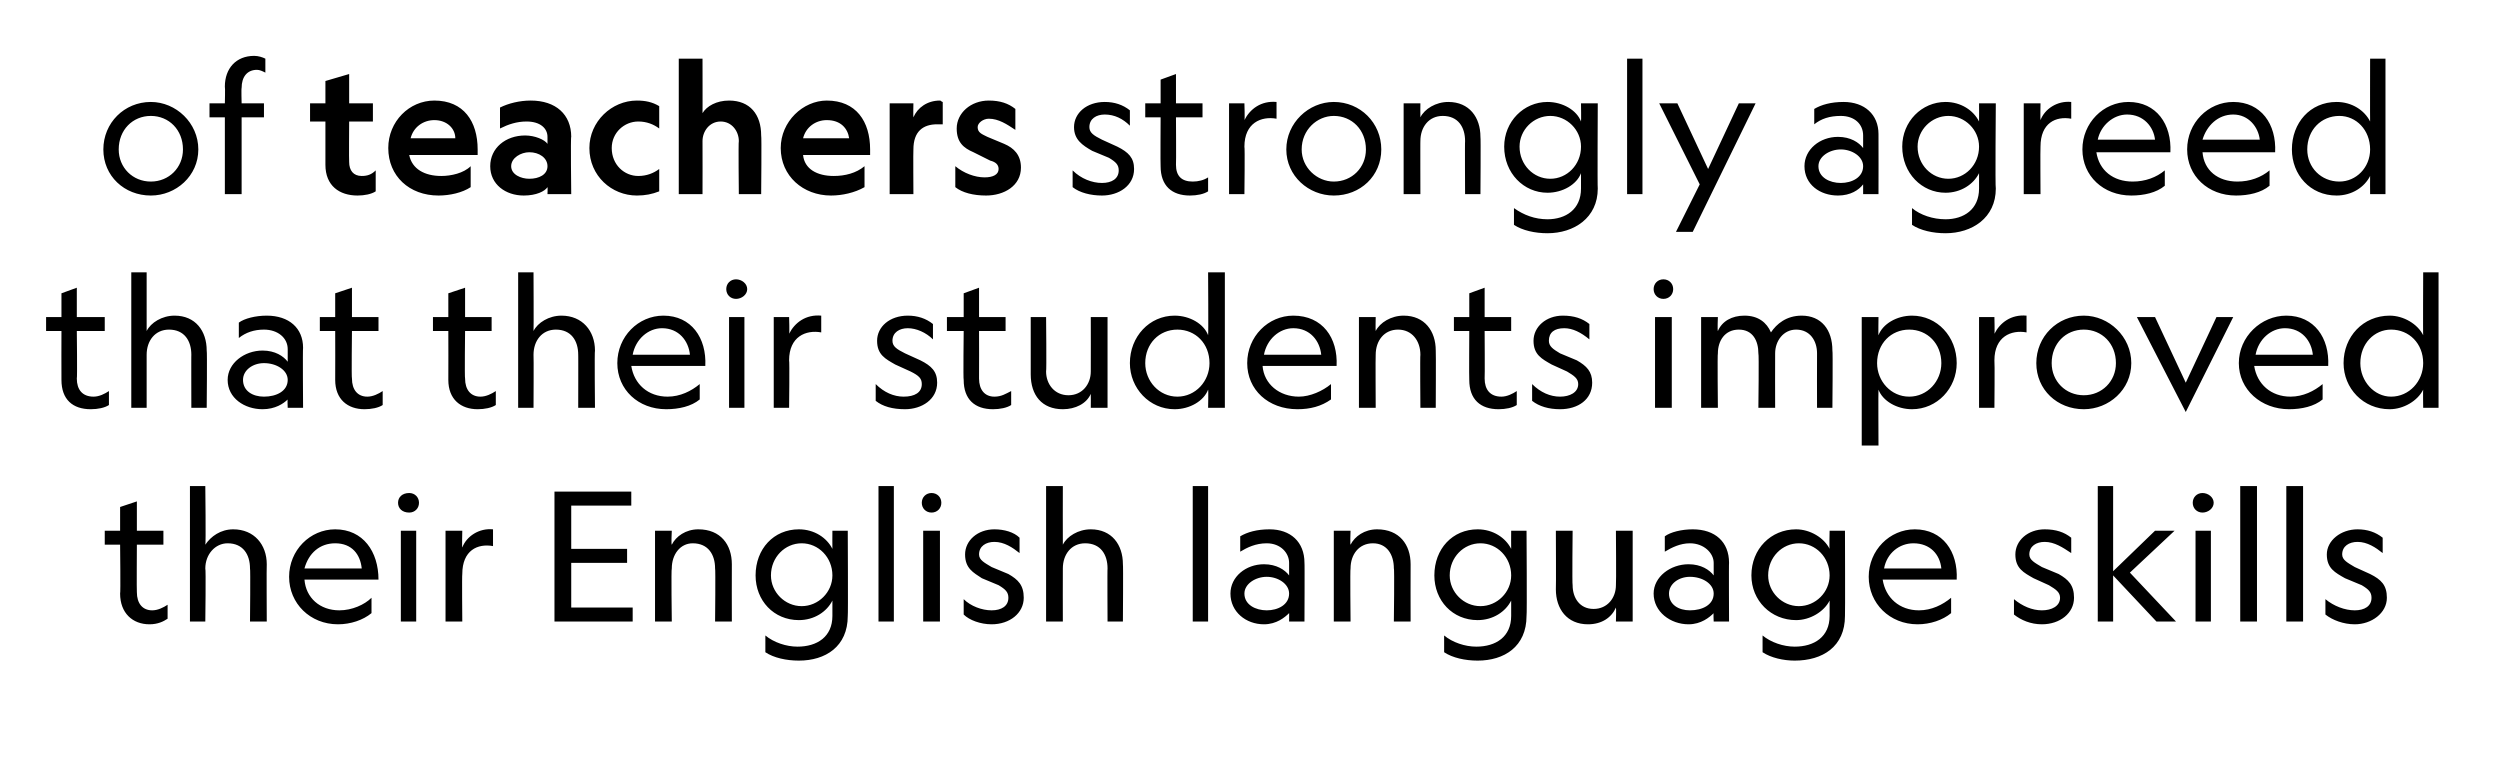 <?xml version="1.0" standalone="no"?><!DOCTYPE svg PUBLIC "-//W3C//DTD SVG 1.1//EN" "http://www.w3.org/Graphics/SVG/1.1/DTD/svg11.dtd"><svg xmlns="http://www.w3.org/2000/svg" version="1.1" width="179px" height="54.9px" viewBox="0 -4 179 54.9" style="top:-4px">  <desc>of teachers strongly agreed that their students improved their English language skills</desc>  <defs/>  <g id="Polygon5754">    <path d="M 10.9 39.7 C 11.3 39.7 11.7 39.5 12 39.3 C 12 39.3 12 40.3 12 40.3 C 11.7 40.5 11.3 40.7 10.7 40.7 C 9.5 40.7 8.6 39.9 8.6 38.5 C 8.64 38.51 8.6 35 8.6 35 L 7.5 35 L 7.5 34 L 8.6 34 L 8.6 32.3 L 9.8 31.9 L 9.8 34 L 11.7 34 L 11.7 35 L 9.8 35 C 9.8 35 9.78 38.41 9.8 38.4 C 9.8 39.2 10.2 39.7 10.9 39.7 Z M 14.7 40.5 L 13.6 40.5 L 13.6 30.8 L 14.7 30.8 C 14.7 30.8 14.75 35 14.7 35 C 15.1 34.4 15.8 33.9 16.7 33.9 C 18.2 33.9 19.1 35 19.1 36.4 C 19.08 36.39 19.1 40.5 19.1 40.5 L 17.9 40.5 C 17.9 40.5 17.94 36.67 17.9 36.7 C 17.9 35.7 17.4 34.9 16.3 34.9 C 15.4 34.9 14.7 35.7 14.7 36.7 C 14.75 36.69 14.7 40.5 14.7 40.5 Z M 24 33.9 C 26 33.9 27.1 35.5 27.1 37.5 C 27.1 37.5 21.8 37.5 21.8 37.5 C 21.9 38.8 22.9 39.7 24.3 39.7 C 25.2 39.7 26.1 39.3 26.6 38.8 C 26.6 38.8 26.6 39.9 26.6 39.9 C 26 40.4 25.1 40.7 24.2 40.7 C 22.2 40.7 20.7 39.2 20.7 37.3 C 20.7 35.4 22.2 33.9 24 33.9 Z M 21.8 36.7 C 21.8 36.7 25.9 36.7 25.9 36.7 C 25.8 35.7 25.2 34.9 24 34.9 C 22.9 34.9 22.1 35.6 21.8 36.7 Z M 30 32 C 30 32.4 29.7 32.7 29.3 32.7 C 29.3 32.7 29.3 32.7 29.3 32.7 C 28.8 32.7 28.5 32.4 28.5 32 C 28.5 31.6 28.8 31.3 29.3 31.3 C 29.3 31.3 29.3 31.3 29.3 31.3 C 29.7 31.3 30 31.6 30 32 Z M 29.8 34 L 29.8 40.5 L 28.7 40.5 L 28.7 34 L 29.8 34 Z M 35.3 35.1 C 34.2 34.9 33.1 35.4 33.1 37.1 C 33.07 37.15 33.1 40.5 33.1 40.5 L 31.9 40.5 L 31.9 34 L 33.1 34 C 33.1 34 33.07 35.21 33.1 35.2 C 33.4 34.4 34.3 33.8 35.3 33.9 C 35.3 33.9 35.3 35.1 35.3 35.1 Z M 39.7 31.2 L 45.2 31.2 L 45.2 32.2 L 40.9 32.2 L 40.9 35.3 L 44.9 35.3 L 44.9 36.3 L 40.9 36.3 L 40.9 39.5 L 45.3 39.5 L 45.3 40.5 L 39.7 40.5 L 39.7 31.2 Z M 48.1 40.5 L 46.9 40.5 L 46.9 34 L 48.1 34 C 48.1 34 48.05 35 48.1 35 C 48.4 34.4 49.1 33.9 50 33.9 C 51.6 33.9 52.4 35 52.4 36.4 C 52.39 36.39 52.4 40.5 52.4 40.5 L 51.2 40.5 C 51.2 40.5 51.24 36.67 51.2 36.7 C 51.2 35.7 50.7 34.9 49.6 34.9 C 48.7 34.9 48.1 35.7 48.1 36.7 C 48.05 36.69 48.1 40.5 48.1 40.5 Z M 60.7 40.1 C 60.7 42.3 59.1 43.3 57.2 43.3 C 56.3 43.3 55.4 43.1 54.8 42.7 C 54.8 42.7 54.8 41.5 54.8 41.5 C 55.4 42 56.3 42.3 57.1 42.3 C 58.5 42.3 59.6 41.6 59.6 40.1 C 59.6 40.1 59.6 39 59.6 39 C 59.2 39.8 58.3 40.4 57.2 40.4 C 55.4 40.4 54.1 39 54.1 37.2 C 54.1 35.3 55.4 33.9 57.2 33.9 C 58.3 33.9 59.2 34.5 59.6 35.3 C 59.59 35.3 59.6 34 59.6 34 L 60.7 34 C 60.7 34 60.73 40.09 60.7 40.1 Z M 57.4 34.9 C 56.2 34.9 55.2 35.9 55.2 37.2 C 55.2 38.4 56.2 39.4 57.4 39.4 C 58.6 39.4 59.6 38.4 59.6 37.2 C 59.6 35.9 58.6 34.9 57.4 34.9 Z M 64 30.8 L 64 40.5 L 62.9 40.5 L 62.9 30.8 L 64 30.8 Z M 67.4 32 C 67.4 32.4 67.1 32.7 66.7 32.7 C 66.7 32.7 66.7 32.7 66.7 32.7 C 66.3 32.7 66 32.4 66 32 C 66 31.6 66.3 31.3 66.7 31.3 C 66.7 31.3 66.7 31.3 66.7 31.3 C 67.1 31.3 67.4 31.6 67.4 32 Z M 67.3 34 L 67.3 40.5 L 66.1 40.5 L 66.1 34 L 67.3 34 Z M 71 39.7 C 71.7 39.7 72.2 39.4 72.2 38.8 C 72.2 38.4 72 38.2 71.5 37.9 C 71.5 37.9 70.3 37.4 70.3 37.4 C 69.7 37 69.1 36.7 69.1 35.7 C 69.1 34.7 70 33.9 71.2 33.9 C 71.9 33.9 72.6 34.1 73 34.5 C 73 34.5 73 35.6 73 35.6 C 72.5 35.2 71.9 34.8 71.2 34.8 C 70.6 34.8 70.1 35.1 70.1 35.7 C 70.1 36.1 70.5 36.3 71 36.6 C 71 36.6 72.2 37.1 72.2 37.1 C 72.9 37.5 73.3 37.9 73.3 38.8 C 73.3 39.9 72.3 40.7 71 40.7 C 70.2 40.7 69.4 40.4 69 40 C 69 40 69 38.9 69 38.9 C 69.5 39.4 70.3 39.7 71 39.7 Z M 76.1 40.5 L 74.9 40.5 L 74.9 30.8 L 76.1 30.8 C 76.1 30.8 76.09 35 76.1 35 C 76.4 34.4 77.2 33.9 78.1 33.9 C 79.6 33.9 80.4 35 80.4 36.4 C 80.43 36.39 80.4 40.5 80.4 40.5 L 79.3 40.5 C 79.3 40.5 79.28 36.67 79.3 36.7 C 79.3 35.7 78.8 34.9 77.7 34.9 C 76.7 34.9 76.1 35.7 76.1 36.7 C 76.09 36.69 76.1 40.5 76.1 40.5 Z M 86.5 30.8 L 86.5 40.5 L 85.4 40.5 L 85.4 30.8 L 86.5 30.8 Z M 92.3 39.9 C 92 40.2 91.4 40.7 90.5 40.7 C 89.2 40.7 88.1 39.8 88.1 38.5 C 88.1 37.3 89.2 36.4 90.5 36.4 C 91.4 36.4 92 36.8 92.3 37.2 C 92.3 37.2 92.3 36.3 92.3 36.3 C 92.3 35.6 91.7 34.9 90.7 34.9 C 89.9 34.9 89.3 35.2 88.8 35.5 C 88.8 35.5 88.8 34.4 88.8 34.4 C 89.3 34.1 90 33.9 90.9 33.9 C 92.4 33.9 93.4 34.8 93.4 36.3 C 93.42 36.25 93.4 40.5 93.4 40.5 L 92.3 40.5 C 92.3 40.5 92.31 39.86 92.3 39.9 Z M 90.7 37.3 C 89.9 37.3 89.1 37.8 89.1 38.5 C 89.1 39.3 89.9 39.7 90.7 39.7 C 91.5 39.7 92.3 39.3 92.3 38.5 C 92.3 37.8 91.5 37.3 90.7 37.3 Z M 96.7 40.5 L 95.5 40.5 L 95.5 34 L 96.7 34 C 96.7 34 96.66 35 96.7 35 C 97 34.4 97.7 33.9 98.6 33.9 C 100.2 33.9 101 35 101 36.4 C 100.99 36.39 101 40.5 101 40.5 L 99.8 40.5 C 99.8 40.5 99.85 36.67 99.8 36.7 C 99.8 35.7 99.3 34.9 98.3 34.9 C 97.3 34.9 96.7 35.7 96.7 36.7 C 96.66 36.69 96.7 40.5 96.7 40.5 Z M 109.3 40.1 C 109.3 42.3 107.7 43.3 105.8 43.3 C 104.9 43.3 104 43.1 103.4 42.7 C 103.4 42.7 103.4 41.5 103.4 41.5 C 104 42 104.9 42.3 105.7 42.3 C 107.1 42.3 108.2 41.6 108.2 40.1 C 108.2 40.1 108.2 39 108.2 39 C 107.8 39.8 106.9 40.4 105.8 40.4 C 104 40.4 102.7 39 102.7 37.2 C 102.7 35.3 104 33.9 105.8 33.9 C 106.9 33.9 107.8 34.5 108.2 35.3 C 108.19 35.3 108.2 34 108.2 34 L 109.3 34 C 109.3 34 109.34 40.09 109.3 40.1 Z M 106 34.9 C 104.8 34.9 103.8 35.9 103.8 37.2 C 103.8 38.4 104.8 39.4 106 39.4 C 107.2 39.4 108.2 38.4 108.2 37.2 C 108.2 35.9 107.2 34.9 106 34.9 Z M 115.7 34 L 116.9 34 L 116.9 40.5 L 115.7 40.5 C 115.7 40.5 115.73 39.53 115.7 39.5 C 115.4 40.2 114.7 40.7 113.7 40.7 C 112.2 40.7 111.4 39.6 111.4 38.2 C 111.42 38.16 111.4 34 111.4 34 L 112.6 34 C 112.6 34 112.56 37.87 112.6 37.9 C 112.6 38.8 113.1 39.6 114.1 39.6 C 115.1 39.6 115.7 38.8 115.7 37.9 C 115.73 37.87 115.7 34 115.7 34 Z M 122.7 39.9 C 122.4 40.2 121.8 40.7 120.9 40.7 C 119.6 40.7 118.4 39.8 118.4 38.5 C 118.4 37.3 119.6 36.4 120.9 36.4 C 121.8 36.4 122.4 36.8 122.7 37.2 C 122.7 37.2 122.7 36.3 122.7 36.3 C 122.7 35.6 122 34.9 121 34.9 C 120.3 34.9 119.7 35.2 119.2 35.5 C 119.2 35.5 119.2 34.4 119.2 34.4 C 119.6 34.1 120.4 33.9 121.2 33.9 C 122.8 33.9 123.8 34.8 123.8 36.3 C 123.78 36.25 123.8 40.5 123.8 40.5 L 122.7 40.5 C 122.7 40.5 122.67 39.86 122.7 39.9 Z M 121 37.3 C 120.2 37.3 119.5 37.8 119.5 38.5 C 119.5 39.3 120.2 39.7 121 39.7 C 121.9 39.7 122.7 39.3 122.7 38.5 C 122.7 37.8 121.9 37.3 121 37.3 Z M 132.1 40.1 C 132.1 42.3 130.5 43.3 128.5 43.3 C 127.7 43.3 126.8 43.1 126.2 42.7 C 126.2 42.7 126.2 41.5 126.2 41.5 C 126.8 42 127.7 42.3 128.5 42.3 C 129.9 42.3 131 41.6 131 40.1 C 131 40.1 131 39 131 39 C 130.6 39.8 129.6 40.4 128.6 40.4 C 126.8 40.4 125.4 39 125.4 37.2 C 125.4 35.3 126.8 33.9 128.6 33.9 C 129.6 33.9 130.6 34.5 131 35.3 C 130.97 35.3 131 34 131 34 L 132.1 34 C 132.1 34 132.12 40.09 132.1 40.1 Z M 128.8 34.9 C 127.6 34.9 126.6 35.9 126.6 37.2 C 126.6 38.4 127.6 39.4 128.8 39.4 C 130 39.4 131 38.4 131 37.2 C 131 35.9 130 34.9 128.8 34.9 Z M 137.1 33.9 C 139.1 33.9 140.2 35.5 140.1 37.5 C 140.1 37.5 134.8 37.5 134.8 37.5 C 135 38.8 136 39.7 137.4 39.7 C 138.3 39.7 139.1 39.3 139.7 38.8 C 139.7 38.8 139.7 39.9 139.7 39.9 C 139.1 40.4 138.2 40.7 137.3 40.7 C 135.3 40.7 133.8 39.2 133.8 37.3 C 133.8 35.4 135.3 33.9 137.1 33.9 Z M 134.9 36.7 C 134.9 36.7 139 36.7 139 36.7 C 138.9 35.7 138.2 34.9 137 34.9 C 136 34.9 135.1 35.6 134.9 36.7 Z M 146.2 39.7 C 146.9 39.7 147.5 39.4 147.5 38.8 C 147.5 38.4 147.2 38.2 146.7 37.9 C 146.7 37.9 145.6 37.4 145.6 37.4 C 144.9 37 144.3 36.7 144.3 35.7 C 144.3 34.7 145.2 33.9 146.4 33.9 C 147.2 33.9 147.8 34.1 148.3 34.5 C 148.3 34.5 148.3 35.6 148.3 35.6 C 147.7 35.2 147.1 34.8 146.4 34.8 C 145.8 34.8 145.3 35.1 145.3 35.7 C 145.3 36.1 145.7 36.3 146.2 36.6 C 146.2 36.6 147.4 37.1 147.4 37.1 C 148.1 37.5 148.5 37.9 148.5 38.8 C 148.5 39.9 147.5 40.7 146.2 40.7 C 145.4 40.7 144.7 40.4 144.2 40 C 144.2 40 144.2 38.9 144.2 38.9 C 144.8 39.4 145.5 39.7 146.2 39.7 Z M 151.3 30.8 L 151.3 36.9 L 154.3 34 L 155.7 34 L 152.5 37 L 155.8 40.5 L 154.4 40.5 L 151.3 37.2 L 151.3 40.5 L 150.2 40.5 L 150.2 30.8 L 151.3 30.8 Z M 158.5 32 C 158.5 32.4 158.1 32.7 157.7 32.7 C 157.7 32.7 157.7 32.7 157.7 32.7 C 157.3 32.7 157 32.4 157 32 C 157 31.6 157.3 31.3 157.7 31.3 C 157.7 31.3 157.7 31.3 157.7 31.3 C 158.1 31.3 158.5 31.6 158.5 32 Z M 158.3 34 L 158.3 40.5 L 157.2 40.5 L 157.2 34 L 158.3 34 Z M 161.6 30.8 L 161.6 40.5 L 160.4 40.5 L 160.4 30.8 L 161.6 30.8 Z M 164.9 30.8 L 164.9 40.5 L 163.7 40.5 L 163.7 30.8 L 164.9 30.8 Z M 168.6 39.7 C 169.3 39.7 169.8 39.4 169.8 38.8 C 169.8 38.4 169.6 38.2 169.1 37.9 C 169.1 37.9 167.9 37.4 167.9 37.4 C 167.2 37 166.6 36.7 166.6 35.7 C 166.6 34.7 167.6 33.9 168.8 33.9 C 169.5 33.9 170.1 34.1 170.6 34.5 C 170.6 34.5 170.6 35.6 170.6 35.6 C 170.1 35.2 169.5 34.8 168.8 34.8 C 168.2 34.8 167.7 35.1 167.7 35.7 C 167.7 36.1 168.1 36.3 168.6 36.6 C 168.6 36.6 169.7 37.1 169.7 37.1 C 170.5 37.5 170.9 37.9 170.9 38.8 C 170.9 39.9 169.8 40.7 168.6 40.7 C 167.8 40.7 167 40.4 166.5 40 C 166.5 40 166.5 38.9 166.5 38.9 C 167.1 39.4 167.9 39.7 168.6 39.7 Z " stroke="none" fill="#000"/>  </g>  <g id="Polygon5753">    <path d="M 6.7 24.4 C 7.1 24.4 7.5 24.2 7.8 24 C 7.8 24 7.8 25 7.8 25 C 7.5 25.2 7 25.3 6.5 25.3 C 5.2 25.3 4.4 24.6 4.4 23.2 C 4.39 23.2 4.4 19.7 4.4 19.7 L 3.3 19.7 L 3.3 18.7 L 4.4 18.7 L 4.4 17 L 5.5 16.6 L 5.5 18.7 L 7.5 18.7 L 7.5 19.7 L 5.5 19.7 C 5.5 19.7 5.54 23.1 5.5 23.1 C 5.5 23.9 5.9 24.4 6.7 24.4 Z M 10.5 25.2 L 9.4 25.2 L 9.4 15.5 L 10.5 15.5 C 10.5 15.5 10.5 19.7 10.5 19.7 C 10.8 19.1 11.6 18.6 12.5 18.6 C 14 18.6 14.8 19.7 14.8 21.1 C 14.84 21.09 14.8 25.2 14.8 25.2 L 13.7 25.2 C 13.7 25.2 13.69 21.37 13.7 21.4 C 13.7 20.4 13.2 19.6 12.1 19.6 C 11.1 19.6 10.5 20.4 10.5 21.4 C 10.5 21.38 10.5 25.2 10.5 25.2 Z M 20.6 24.6 C 20.3 24.9 19.7 25.3 18.8 25.3 C 17.5 25.3 16.3 24.5 16.3 23.2 C 16.3 22 17.5 21.1 18.8 21.1 C 19.7 21.1 20.3 21.5 20.6 21.9 C 20.6 21.9 20.6 21 20.6 21 C 20.6 20.2 19.9 19.6 18.9 19.6 C 18.2 19.6 17.6 19.8 17.1 20.2 C 17.1 20.2 17.1 19.1 17.1 19.1 C 17.5 18.8 18.3 18.6 19.1 18.6 C 20.7 18.6 21.7 19.5 21.7 20.9 C 21.67 20.95 21.7 25.2 21.7 25.2 L 20.6 25.2 C 20.6 25.2 20.57 24.56 20.6 24.6 Z M 18.9 22 C 18.1 22 17.4 22.5 17.4 23.2 C 17.4 24 18.1 24.4 18.9 24.4 C 19.8 24.4 20.6 24 20.6 23.2 C 20.6 22.5 19.8 22 18.9 22 Z M 26.3 24.4 C 26.7 24.4 27.1 24.2 27.4 24 C 27.4 24 27.4 25 27.4 25 C 27.1 25.2 26.6 25.3 26.1 25.3 C 24.9 25.3 24 24.6 24 23.2 C 24.01 23.2 24 19.7 24 19.7 L 22.9 19.7 L 22.9 18.7 L 24 18.7 L 24 17 L 25.2 16.6 L 25.2 18.7 L 27.1 18.7 L 27.1 19.7 L 25.2 19.7 C 25.2 19.7 25.16 23.1 25.2 23.1 C 25.2 23.9 25.6 24.4 26.3 24.4 Z M 34.4 24.4 C 34.8 24.4 35.2 24.2 35.5 24 C 35.5 24 35.5 25 35.5 25 C 35.2 25.2 34.7 25.3 34.2 25.3 C 33 25.3 32.1 24.6 32.1 23.2 C 32.11 23.2 32.1 19.7 32.1 19.7 L 31 19.7 L 31 18.7 L 32.1 18.7 L 32.1 17 L 33.3 16.6 L 33.3 18.7 L 35.2 18.7 L 35.2 19.7 L 33.3 19.7 C 33.3 19.7 33.26 23.1 33.3 23.1 C 33.3 23.9 33.7 24.4 34.4 24.4 Z M 38.2 25.2 L 37.1 25.2 L 37.1 15.5 L 38.2 15.5 C 38.2 15.5 38.22 19.7 38.2 19.7 C 38.5 19.1 39.3 18.6 40.2 18.6 C 41.7 18.6 42.6 19.7 42.6 21.1 C 42.56 21.09 42.6 25.2 42.6 25.2 L 41.4 25.2 C 41.4 25.2 41.41 21.37 41.4 21.4 C 41.4 20.4 40.9 19.6 39.8 19.6 C 38.8 19.6 38.2 20.4 38.2 21.4 C 38.22 21.38 38.2 25.2 38.2 25.2 Z M 47.5 18.6 C 49.5 18.6 50.6 20.2 50.5 22.2 C 50.5 22.2 45.2 22.2 45.2 22.2 C 45.4 23.5 46.4 24.4 47.8 24.4 C 48.7 24.4 49.5 24 50.1 23.5 C 50.1 23.5 50.1 24.6 50.1 24.6 C 49.5 25.1 48.6 25.3 47.7 25.3 C 45.7 25.3 44.2 23.9 44.2 22 C 44.2 20.1 45.7 18.6 47.5 18.6 Z M 45.3 21.4 C 45.3 21.4 49.4 21.4 49.4 21.4 C 49.3 20.4 48.6 19.5 47.4 19.5 C 46.4 19.5 45.5 20.3 45.3 21.4 Z M 53.5 16.7 C 53.5 17.1 53.1 17.4 52.7 17.4 C 52.7 17.4 52.7 17.4 52.7 17.4 C 52.3 17.4 52 17.1 52 16.7 C 52 16.3 52.3 16 52.7 16 C 52.7 16 52.7 16 52.7 16 C 53.1 16 53.5 16.3 53.5 16.7 Z M 53.3 18.7 L 53.3 25.2 L 52.2 25.2 L 52.2 18.7 L 53.3 18.7 Z M 58.8 19.8 C 57.7 19.6 56.5 20.1 56.5 21.8 C 56.54 21.84 56.5 25.2 56.5 25.2 L 55.4 25.2 L 55.4 18.7 L 56.5 18.7 C 56.5 18.7 56.54 19.9 56.5 19.9 C 56.9 19.1 57.7 18.5 58.8 18.6 C 58.8 18.6 58.8 19.8 58.8 19.8 Z M 64.7 24.4 C 65.5 24.4 66 24.1 66 23.5 C 66 23.1 65.8 22.9 65.2 22.6 C 65.2 22.6 64.1 22.1 64.1 22.1 C 63.4 21.7 62.8 21.4 62.8 20.4 C 62.8 19.4 63.7 18.6 65 18.6 C 65.7 18.6 66.3 18.8 66.8 19.2 C 66.8 19.2 66.8 20.3 66.8 20.3 C 66.3 19.8 65.6 19.5 65 19.5 C 64.4 19.5 63.9 19.8 63.9 20.4 C 63.9 20.8 64.2 21 64.8 21.3 C 64.8 21.3 65.9 21.8 65.9 21.8 C 66.7 22.2 67.1 22.6 67.1 23.4 C 67.1 24.6 66 25.3 64.8 25.3 C 63.9 25.3 63.2 25.1 62.7 24.7 C 62.7 24.7 62.7 23.5 62.7 23.5 C 63.3 24.1 64 24.4 64.7 24.4 Z M 71.2 24.4 C 71.7 24.4 72 24.2 72.4 24 C 72.4 24 72.4 25 72.4 25 C 72.1 25.2 71.6 25.3 71.1 25.3 C 69.8 25.3 69 24.6 69 23.2 C 68.96 23.2 69 19.7 69 19.7 L 67.8 19.7 L 67.8 18.7 L 69 18.7 L 69 17 L 70.1 16.6 L 70.1 18.7 L 72 18.7 L 72 19.7 L 70.1 19.7 C 70.1 19.7 70.11 23.1 70.1 23.1 C 70.1 23.9 70.5 24.4 71.2 24.4 Z M 78.1 18.7 L 79.3 18.7 L 79.3 25.2 L 78.1 25.2 C 78.1 25.2 78.11 24.23 78.1 24.2 C 77.8 24.9 77 25.3 76.1 25.3 C 74.6 25.3 73.8 24.3 73.8 22.8 C 73.8 22.85 73.8 18.7 73.8 18.7 L 74.9 18.7 C 74.9 18.7 74.94 22.57 74.9 22.6 C 74.9 23.5 75.5 24.3 76.5 24.3 C 77.5 24.3 78.1 23.5 78.1 22.6 C 78.11 22.57 78.1 18.7 78.1 18.7 Z M 86.5 20 C 86.53 20.03 86.5 15.5 86.5 15.5 L 87.7 15.5 L 87.7 25.2 L 86.5 25.2 C 86.5 25.2 86.53 23.89 86.5 23.9 C 86.2 24.7 85.2 25.3 84.1 25.3 C 82.3 25.3 80.9 23.8 80.9 22 C 80.9 20.1 82.3 18.6 84.1 18.6 C 85.2 18.6 86.2 19.2 86.5 20 Z M 82 22 C 82 23.3 83 24.4 84.3 24.4 C 85.6 24.4 86.6 23.3 86.6 22 C 86.6 20.6 85.6 19.6 84.3 19.6 C 83 19.6 82 20.6 82 22 Z M 92.6 18.6 C 94.7 18.6 95.8 20.2 95.7 22.2 C 95.7 22.2 90.4 22.2 90.4 22.2 C 90.5 23.5 91.6 24.4 93 24.4 C 93.8 24.4 94.7 24 95.3 23.5 C 95.3 23.5 95.3 24.6 95.3 24.6 C 94.6 25.1 93.8 25.3 92.9 25.3 C 90.8 25.3 89.3 23.9 89.3 22 C 89.3 20.1 90.8 18.6 92.6 18.6 Z M 90.5 21.4 C 90.5 21.4 94.6 21.4 94.6 21.4 C 94.5 20.4 93.8 19.5 92.6 19.5 C 91.6 19.5 90.7 20.3 90.5 21.4 Z M 98.5 25.2 L 97.3 25.2 L 97.3 18.7 L 98.5 18.7 C 98.5 18.7 98.48 19.7 98.5 19.7 C 98.8 19.1 99.6 18.6 100.5 18.6 C 102 18.6 102.8 19.7 102.8 21.1 C 102.82 21.09 102.8 25.2 102.8 25.2 L 101.7 25.2 C 101.7 25.2 101.67 21.37 101.7 21.4 C 101.7 20.4 101.1 19.6 100.1 19.6 C 99.1 19.6 98.5 20.4 98.5 21.4 C 98.48 21.38 98.5 25.2 98.5 25.2 Z M 107.5 24.4 C 107.9 24.4 108.3 24.2 108.6 24 C 108.6 24 108.6 25 108.6 25 C 108.3 25.2 107.8 25.3 107.3 25.3 C 106 25.3 105.2 24.6 105.2 23.2 C 105.18 23.2 105.2 19.7 105.2 19.7 L 104.1 19.7 L 104.1 18.7 L 105.2 18.7 L 105.2 17 L 106.3 16.6 L 106.3 18.7 L 108.2 18.7 L 108.2 19.7 L 106.3 19.7 C 106.3 19.7 106.32 23.1 106.3 23.1 C 106.3 23.9 106.7 24.4 107.5 24.4 Z M 111.7 24.4 C 112.4 24.4 113 24.1 113 23.5 C 113 23.1 112.7 22.9 112.2 22.6 C 112.2 22.6 111.1 22.1 111.1 22.1 C 110.4 21.7 109.8 21.4 109.8 20.4 C 109.8 19.4 110.7 18.6 111.9 18.6 C 112.7 18.6 113.3 18.8 113.8 19.2 C 113.8 19.2 113.8 20.3 113.8 20.3 C 113.2 19.8 112.6 19.5 112 19.5 C 111.3 19.5 110.9 19.8 110.9 20.4 C 110.9 20.8 111.2 21 111.7 21.3 C 111.7 21.3 112.9 21.8 112.9 21.8 C 113.6 22.2 114 22.6 114 23.4 C 114 24.6 113 25.3 111.7 25.3 C 110.9 25.3 110.2 25.1 109.7 24.7 C 109.7 24.7 109.7 23.5 109.7 23.5 C 110.3 24.1 111 24.4 111.7 24.4 Z M 119.8 16.7 C 119.8 17.1 119.5 17.4 119.1 17.4 C 119.1 17.4 119.1 17.4 119.1 17.4 C 118.7 17.4 118.4 17.1 118.4 16.7 C 118.4 16.3 118.7 16 119.1 16 C 119.1 16 119.1 16 119.1 16 C 119.5 16 119.8 16.3 119.8 16.7 Z M 119.7 18.7 L 119.7 25.2 L 118.5 25.2 L 118.5 18.7 L 119.7 18.7 Z M 127.1 25.2 L 125.9 25.2 C 125.9 25.2 125.95 21.29 125.9 21.3 C 125.9 20.4 125.5 19.6 124.5 19.6 C 123.5 19.6 123 20.4 123 21.3 C 122.96 21.29 123 25.2 123 25.2 L 121.8 25.2 L 121.8 18.7 L 123 18.7 C 123 18.7 122.96 19.68 123 19.7 C 123.3 19 124 18.6 124.9 18.6 C 125.9 18.6 126.5 19.1 126.8 19.8 C 127.2 19.2 127.9 18.6 129 18.6 C 130.4 18.6 131.2 19.6 131.2 21.1 C 131.24 21.06 131.2 25.2 131.2 25.2 L 130.1 25.2 C 130.1 25.2 130.09 21.29 130.1 21.3 C 130.1 20.4 129.6 19.6 128.6 19.6 C 127.7 19.6 127.1 20.4 127.1 21.3 C 127.09 21.29 127.1 25.2 127.1 25.2 Z M 140.1 22 C 140.1 23.8 138.7 25.3 136.9 25.3 C 135.8 25.3 134.8 24.7 134.5 23.9 C 134.48 23.89 134.5 27.9 134.5 27.9 L 133.3 27.9 L 133.3 18.7 L 134.5 18.7 C 134.5 18.7 134.48 20.03 134.5 20 C 134.8 19.2 135.8 18.6 136.9 18.6 C 138.7 18.6 140.1 20.1 140.1 22 Z M 134.4 22 C 134.4 23.3 135.4 24.4 136.7 24.4 C 138 24.4 139 23.3 139 22 C 139 20.6 138 19.6 136.7 19.6 C 135.4 19.6 134.4 20.6 134.4 22 Z M 145.1 19.8 C 144 19.6 142.8 20.1 142.8 21.8 C 142.83 21.84 142.8 25.2 142.8 25.2 L 141.7 25.2 L 141.7 18.7 L 142.8 18.7 C 142.8 18.7 142.83 19.9 142.8 19.9 C 143.2 19.1 144 18.5 145.1 18.6 C 145.1 18.6 145.1 19.8 145.1 19.8 Z M 145.8 22 C 145.8 20.1 147.3 18.6 149.2 18.6 C 151 18.6 152.6 20.1 152.6 22 C 152.6 23.9 151 25.3 149.2 25.3 C 147.3 25.3 145.8 23.9 145.8 22 Z M 146.9 22 C 146.9 23.3 147.9 24.3 149.2 24.3 C 150.5 24.3 151.5 23.3 151.5 22 C 151.5 20.6 150.5 19.6 149.2 19.6 C 147.9 19.6 146.9 20.6 146.9 22 Z M 158.7 18.7 L 159.9 18.7 L 156.5 25.5 L 153 18.7 L 154.3 18.7 L 156.5 23.4 L 158.7 18.7 Z M 163.7 18.6 C 165.7 18.6 166.8 20.2 166.7 22.2 C 166.7 22.2 161.4 22.2 161.4 22.2 C 161.6 23.5 162.6 24.4 164 24.4 C 164.9 24.4 165.7 24 166.3 23.5 C 166.3 23.5 166.3 24.6 166.3 24.6 C 165.7 25.1 164.8 25.3 163.9 25.3 C 161.9 25.3 160.3 23.9 160.3 22 C 160.3 20.1 161.9 18.6 163.7 18.6 Z M 161.5 21.4 C 161.5 21.4 165.6 21.4 165.6 21.4 C 165.5 20.4 164.8 19.5 163.6 19.5 C 162.6 19.5 161.7 20.3 161.5 21.4 Z M 173.5 20 C 173.48 20.03 173.5 15.5 173.5 15.5 L 174.6 15.5 L 174.6 25.2 L 173.5 25.2 C 173.5 25.2 173.48 23.89 173.5 23.9 C 173.1 24.7 172.1 25.3 171.1 25.3 C 169.2 25.3 167.8 23.8 167.8 22 C 167.8 20.1 169.2 18.6 171.1 18.6 C 172.1 18.6 173.1 19.2 173.5 20 Z M 169 22 C 169 23.3 170 24.4 171.2 24.4 C 172.5 24.4 173.5 23.3 173.5 22 C 173.5 20.6 172.5 19.6 171.2 19.6 C 170 19.6 169 20.6 169 22 Z " stroke="none" fill="#000"/>  </g>  <g id="Polygon5752">    <path d="M 7.4 6.7 C 7.4 4.8 8.9 3.3 10.8 3.3 C 12.6 3.3 14.2 4.8 14.2 6.7 C 14.2 8.6 12.6 10 10.8 10 C 8.9 10 7.4 8.6 7.4 6.7 Z M 8.5 6.7 C 8.5 8 9.5 9 10.8 9 C 12.1 9 13.1 8 13.1 6.7 C 13.1 5.3 12.1 4.3 10.8 4.3 C 9.5 4.3 8.5 5.3 8.5 6.7 Z M 19 1.2 C 18.8 1.1 18.6 1 18.4 1 C 17.7 1 17.3 1.5 17.3 2.3 C 17.27 2.32 17.3 3.4 17.3 3.4 L 18.9 3.4 L 18.9 4.4 L 17.3 4.4 L 17.3 9.9 L 16.1 9.9 L 16.1 4.4 L 15 4.4 L 15 3.4 L 16.1 3.4 C 16.1 3.4 16.13 2.23 16.1 2.2 C 16.1 0.9 16.9 0 18.2 0 C 18.5 0 18.8 0.1 19 0.2 C 19 0.2 19 1.2 19 1.2 Z M 25.9 8.6 C 26.3 8.6 26.6 8.5 26.9 8.2 C 26.9 8.2 26.9 9.7 26.9 9.7 C 26.6 9.9 26.1 10 25.6 10 C 24.3 10 23.3 9.3 23.3 7.8 C 23.3 7.77 23.3 4.7 23.3 4.7 L 22.2 4.7 L 22.2 3.4 L 23.3 3.4 L 23.3 1.8 L 25 1.3 L 25 3.4 L 26.7 3.4 L 26.7 4.7 L 25 4.7 C 25 4.7 24.98 7.59 25 7.6 C 25 8.2 25.3 8.6 25.9 8.6 Z M 31.1 3.2 C 33.2 3.2 34.2 4.7 34.2 6.7 C 34.2 6.8 34.2 6.9 34.2 7.1 C 34.2 7.1 29.3 7.1 29.3 7.1 C 29.5 8.1 30.4 8.6 31.6 8.6 C 32.3 8.6 33.2 8.4 33.7 7.9 C 33.7 7.9 33.7 9.4 33.7 9.4 C 33.1 9.8 32.2 10 31.4 10 C 29.3 10 27.8 8.6 27.8 6.6 C 27.8 4.7 29.3 3.2 31.1 3.2 Z M 29.4 5.9 C 29.4 5.9 32.6 5.9 32.6 5.9 C 32.6 5.2 32 4.6 31.1 4.6 C 30.3 4.6 29.6 5.1 29.4 5.9 Z M 39.2 9.4 C 39 9.7 38.4 10 37.5 10 C 36.2 10 35.1 9.2 35.1 7.9 C 35.1 6.6 36.2 5.7 37.6 5.7 C 38.3 5.7 39 6 39.2 6.3 C 39.2 6.3 39.2 5.8 39.2 5.8 C 39.2 5.2 38.7 4.7 37.7 4.7 C 37 4.7 36.4 4.9 35.8 5.2 C 35.8 5.2 35.8 3.7 35.8 3.7 C 36.4 3.4 37.2 3.2 38 3.2 C 39.8 3.2 40.9 4.2 40.9 5.8 C 40.85 5.75 40.9 9.9 40.9 9.9 L 39.2 9.9 C 39.2 9.9 39.22 9.39 39.2 9.4 Z M 37.9 6.9 C 37.3 6.9 36.6 7.3 36.6 7.9 C 36.6 8.5 37.3 8.8 37.9 8.8 C 38.6 8.8 39.2 8.5 39.2 7.9 C 39.2 7.3 38.6 6.9 37.9 6.9 Z M 47.2 8.1 C 47.2 8.1 47.2 9.7 47.2 9.7 C 46.7 9.9 46.2 10 45.6 10 C 43.8 10 42.2 8.6 42.2 6.6 C 42.2 4.7 43.8 3.2 45.6 3.2 C 46.2 3.2 46.7 3.3 47.2 3.6 C 47.2 3.6 47.2 5.2 47.2 5.2 C 46.8 4.9 46.3 4.7 45.7 4.7 C 44.7 4.7 43.8 5.5 43.8 6.6 C 43.8 7.8 44.7 8.6 45.7 8.6 C 46.3 8.6 46.8 8.4 47.2 8.1 Z M 50.3 9.9 L 48.6 9.9 L 48.6 0.2 L 50.3 0.2 C 50.3 0.2 50.31 4.12 50.3 4.1 C 50.6 3.6 51.3 3.2 52.2 3.2 C 53.7 3.2 54.5 4.2 54.5 5.7 C 54.54 5.69 54.5 9.9 54.5 9.9 L 52.9 9.9 C 52.9 9.9 52.86 6.14 52.9 6.1 C 52.9 5.4 52.4 4.7 51.6 4.7 C 50.8 4.7 50.3 5.4 50.3 6.1 C 50.31 6.15 50.3 9.9 50.3 9.9 Z M 59.2 3.2 C 61.3 3.2 62.3 4.7 62.3 6.7 C 62.3 6.8 62.3 6.9 62.3 7.1 C 62.3 7.1 57.5 7.1 57.5 7.1 C 57.6 8.1 58.5 8.6 59.7 8.6 C 60.5 8.6 61.3 8.4 61.9 7.9 C 61.9 7.9 61.9 9.4 61.9 9.4 C 61.2 9.8 60.3 10 59.5 10 C 57.5 10 55.9 8.6 55.9 6.6 C 55.9 4.7 57.5 3.2 59.2 3.2 Z M 57.5 5.9 C 57.5 5.9 60.8 5.9 60.8 5.9 C 60.7 5.2 60.2 4.6 59.2 4.6 C 58.4 4.6 57.7 5.1 57.5 5.9 Z M 67.5 4.9 C 67.4 4.9 67.2 4.9 67.1 4.9 C 66.1 4.9 65.4 5.4 65.4 6.7 C 65.38 6.7 65.4 9.9 65.4 9.9 L 63.7 9.9 L 63.7 3.4 L 65.4 3.4 C 65.4 3.4 65.38 4.36 65.4 4.4 C 65.7 3.7 66.4 3.2 67.3 3.2 C 67.4 3.2 67.4 3.3 67.5 3.3 C 67.5 3.3 67.5 4.9 67.5 4.9 Z M 70.5 8.7 C 71.1 8.7 71.5 8.5 71.5 8.1 C 71.5 7.8 71.3 7.6 70.9 7.5 C 70.9 7.5 69.7 6.9 69.7 6.9 C 69 6.6 68.5 6.2 68.5 5.2 C 68.5 4.1 69.5 3.2 70.8 3.2 C 71.6 3.2 72.2 3.4 72.7 3.8 C 72.7 3.8 72.7 5.3 72.7 5.3 C 72.1 4.9 71.5 4.5 70.8 4.5 C 70.4 4.5 70 4.8 70 5.1 C 70 5.5 70.3 5.6 70.7 5.8 C 70.7 5.8 71.9 6.3 71.9 6.3 C 72.6 6.6 73.1 7.1 73.1 8 C 73.1 9.3 71.9 10 70.6 10 C 69.7 10 68.9 9.8 68.4 9.4 C 68.4 9.4 68.4 7.9 68.4 7.9 C 69 8.4 69.8 8.7 70.5 8.7 Z M 78.9 9.1 C 79.6 9.1 80.1 8.8 80.1 8.2 C 80.1 7.8 79.9 7.6 79.4 7.3 C 79.4 7.3 78.2 6.8 78.2 6.8 C 77.5 6.4 76.9 6 76.9 5.1 C 76.9 4.1 77.8 3.3 79.1 3.3 C 79.8 3.3 80.4 3.5 80.9 3.9 C 80.9 3.9 80.9 5 80.9 5 C 80.4 4.5 79.8 4.2 79.1 4.2 C 78.5 4.2 78 4.5 78 5.1 C 78 5.5 78.3 5.7 78.9 6 C 78.9 6 80 6.5 80 6.5 C 80.8 6.9 81.2 7.3 81.2 8.1 C 81.2 9.3 80.1 10 78.9 10 C 78.1 10 77.3 9.8 76.8 9.4 C 76.8 9.4 76.8 8.2 76.8 8.2 C 77.4 8.8 78.2 9.1 78.9 9.1 Z M 85.4 9 C 85.8 9 86.2 8.9 86.5 8.7 C 86.5 8.7 86.5 9.7 86.5 9.7 C 86.2 9.9 85.7 10 85.2 10 C 83.9 10 83.1 9.3 83.1 7.9 C 83.08 7.9 83.1 4.4 83.1 4.4 L 82 4.4 L 82 3.4 L 83.1 3.4 L 83.1 1.7 L 84.2 1.3 L 84.2 3.4 L 86.1 3.4 L 86.1 4.4 L 84.2 4.4 C 84.2 4.4 84.22 7.79 84.2 7.8 C 84.2 8.6 84.6 9 85.4 9 Z M 91.4 4.5 C 90.3 4.3 89.1 4.8 89.1 6.5 C 89.14 6.53 89.1 9.9 89.1 9.9 L 88 9.9 L 88 3.4 L 89.1 3.4 C 89.1 3.4 89.14 4.59 89.1 4.6 C 89.5 3.8 90.3 3.2 91.4 3.3 C 91.4 3.3 91.4 4.5 91.4 4.5 Z M 92.1 6.7 C 92.1 4.8 93.7 3.3 95.5 3.3 C 97.4 3.3 98.9 4.8 98.9 6.7 C 98.9 8.6 97.4 10 95.5 10 C 93.7 10 92.1 8.6 92.1 6.7 Z M 93.2 6.7 C 93.2 8 94.3 9 95.5 9 C 96.8 9 97.8 8 97.8 6.7 C 97.8 5.3 96.8 4.3 95.5 4.3 C 94.3 4.3 93.2 5.3 93.2 6.7 Z M 101.7 9.9 L 100.5 9.9 L 100.5 3.4 L 101.7 3.4 C 101.7 3.4 101.69 4.39 101.7 4.4 C 102 3.8 102.8 3.3 103.7 3.3 C 105.2 3.3 106 4.4 106 5.8 C 106.03 5.78 106 9.9 106 9.9 L 104.9 9.9 C 104.9 9.9 104.88 6.06 104.9 6.1 C 104.9 5.1 104.4 4.3 103.3 4.3 C 102.3 4.3 101.7 5.1 101.7 6.1 C 101.69 6.07 101.7 9.9 101.7 9.9 Z M 114.4 9.5 C 114.4 11.6 112.7 12.7 110.8 12.7 C 109.9 12.7 109 12.5 108.4 12.1 C 108.4 12.1 108.4 10.9 108.4 10.9 C 109.1 11.4 109.9 11.7 110.8 11.7 C 112.1 11.7 113.2 11 113.2 9.5 C 113.2 9.5 113.2 8.4 113.2 8.4 C 112.9 9.2 111.9 9.8 110.8 9.8 C 109.1 9.8 107.7 8.4 107.7 6.5 C 107.7 4.7 109.1 3.3 110.8 3.3 C 111.9 3.3 112.9 3.9 113.2 4.7 C 113.22 4.68 113.2 3.4 113.2 3.4 L 114.4 3.4 C 114.4 3.4 114.37 9.48 114.4 9.5 Z M 111 4.3 C 109.8 4.3 108.8 5.3 108.8 6.5 C 108.8 7.8 109.8 8.8 111 8.8 C 112.2 8.8 113.2 7.8 113.2 6.5 C 113.2 5.3 112.2 4.3 111 4.3 Z M 117.6 0.2 L 117.6 9.9 L 116.5 9.9 L 116.5 0.2 L 117.6 0.2 Z M 121.7 9.2 L 118.8 3.4 L 120.1 3.4 L 122.3 8.1 L 124.5 3.4 L 125.7 3.4 L 121.2 12.6 L 120 12.6 L 121.7 9.2 Z M 133.4 9.2 C 133.1 9.6 132.5 10 131.6 10 C 130.3 10 129.2 9.2 129.2 7.9 C 129.2 6.7 130.3 5.8 131.6 5.8 C 132.5 5.8 133.1 6.2 133.4 6.6 C 133.4 6.6 133.4 5.7 133.4 5.7 C 133.4 4.9 132.8 4.3 131.8 4.3 C 131 4.3 130.4 4.5 129.9 4.9 C 129.9 4.9 129.9 3.8 129.9 3.8 C 130.4 3.5 131.1 3.3 132 3.3 C 133.5 3.3 134.5 4.2 134.5 5.6 C 134.51 5.64 134.5 9.9 134.5 9.9 L 133.4 9.9 C 133.4 9.9 133.4 9.25 133.4 9.2 Z M 131.8 6.7 C 131 6.7 130.2 7.2 130.2 7.9 C 130.2 8.7 131 9.1 131.8 9.1 C 132.6 9.1 133.4 8.7 133.4 7.9 C 133.4 7.2 132.6 6.7 131.8 6.7 Z M 142.9 9.5 C 142.9 11.6 141.2 12.7 139.3 12.7 C 138.4 12.7 137.5 12.5 136.9 12.1 C 136.9 12.1 136.9 10.9 136.9 10.9 C 137.5 11.4 138.4 11.7 139.3 11.7 C 140.6 11.7 141.7 11 141.7 9.5 C 141.7 9.5 141.7 8.4 141.7 8.4 C 141.3 9.2 140.4 9.8 139.3 9.8 C 137.6 9.8 136.2 8.4 136.2 6.5 C 136.2 4.7 137.6 3.3 139.3 3.3 C 140.4 3.3 141.3 3.9 141.7 4.7 C 141.71 4.68 141.7 3.4 141.7 3.4 L 142.9 3.4 C 142.9 3.4 142.85 9.48 142.9 9.5 Z M 139.5 4.3 C 138.3 4.3 137.3 5.3 137.3 6.5 C 137.3 7.8 138.3 8.8 139.5 8.8 C 140.7 8.8 141.7 7.8 141.7 6.5 C 141.7 5.3 140.7 4.3 139.5 4.3 Z M 148.3 4.5 C 147.2 4.3 146.1 4.8 146.1 6.5 C 146.08 6.53 146.1 9.9 146.1 9.9 L 144.9 9.9 L 144.9 3.4 L 146.1 3.4 C 146.1 3.4 146.08 4.59 146.1 4.6 C 146.4 3.8 147.3 3.2 148.3 3.3 C 148.3 3.3 148.3 4.5 148.3 4.5 Z M 152.4 3.3 C 154.4 3.3 155.5 4.9 155.4 6.9 C 155.4 6.9 150.1 6.9 150.1 6.9 C 150.3 8.2 151.3 9 152.7 9 C 153.6 9 154.4 8.7 155 8.2 C 155 8.2 155 9.3 155 9.3 C 154.4 9.8 153.5 10 152.6 10 C 150.6 10 149.1 8.6 149.1 6.7 C 149.1 4.8 150.6 3.3 152.4 3.3 Z M 150.2 6 C 150.2 6 154.3 6 154.3 6 C 154.2 5.1 153.5 4.2 152.3 4.2 C 151.3 4.2 150.4 5 150.2 6 Z M 159.9 3.3 C 161.9 3.3 163 4.9 162.9 6.9 C 162.9 6.9 157.7 6.9 157.7 6.9 C 157.8 8.2 158.8 9 160.2 9 C 161.1 9 161.9 8.7 162.5 8.2 C 162.5 8.2 162.5 9.3 162.5 9.3 C 161.9 9.8 161 10 160.1 10 C 158.1 10 156.6 8.6 156.6 6.7 C 156.6 4.8 158.1 3.3 159.9 3.3 Z M 157.7 6 C 157.7 6 161.8 6 161.8 6 C 161.7 5.1 161 4.2 159.9 4.2 C 158.8 4.2 158 5 157.7 6 Z M 169.7 4.7 C 169.69 4.72 169.7 0.2 169.7 0.2 L 170.8 0.2 L 170.8 9.9 L 169.7 9.9 C 169.7 9.9 169.69 8.59 169.7 8.6 C 169.3 9.4 168.4 10 167.3 10 C 165.4 10 164.1 8.5 164.1 6.7 C 164.1 4.8 165.4 3.3 167.3 3.3 C 168.4 3.3 169.3 3.9 169.7 4.7 Z M 165.2 6.7 C 165.2 8 166.2 9 167.5 9 C 168.7 9 169.7 8 169.7 6.7 C 169.7 5.3 168.7 4.3 167.5 4.3 C 166.2 4.3 165.2 5.3 165.2 6.7 Z " stroke="none" fill="#000"/>  </g></svg>